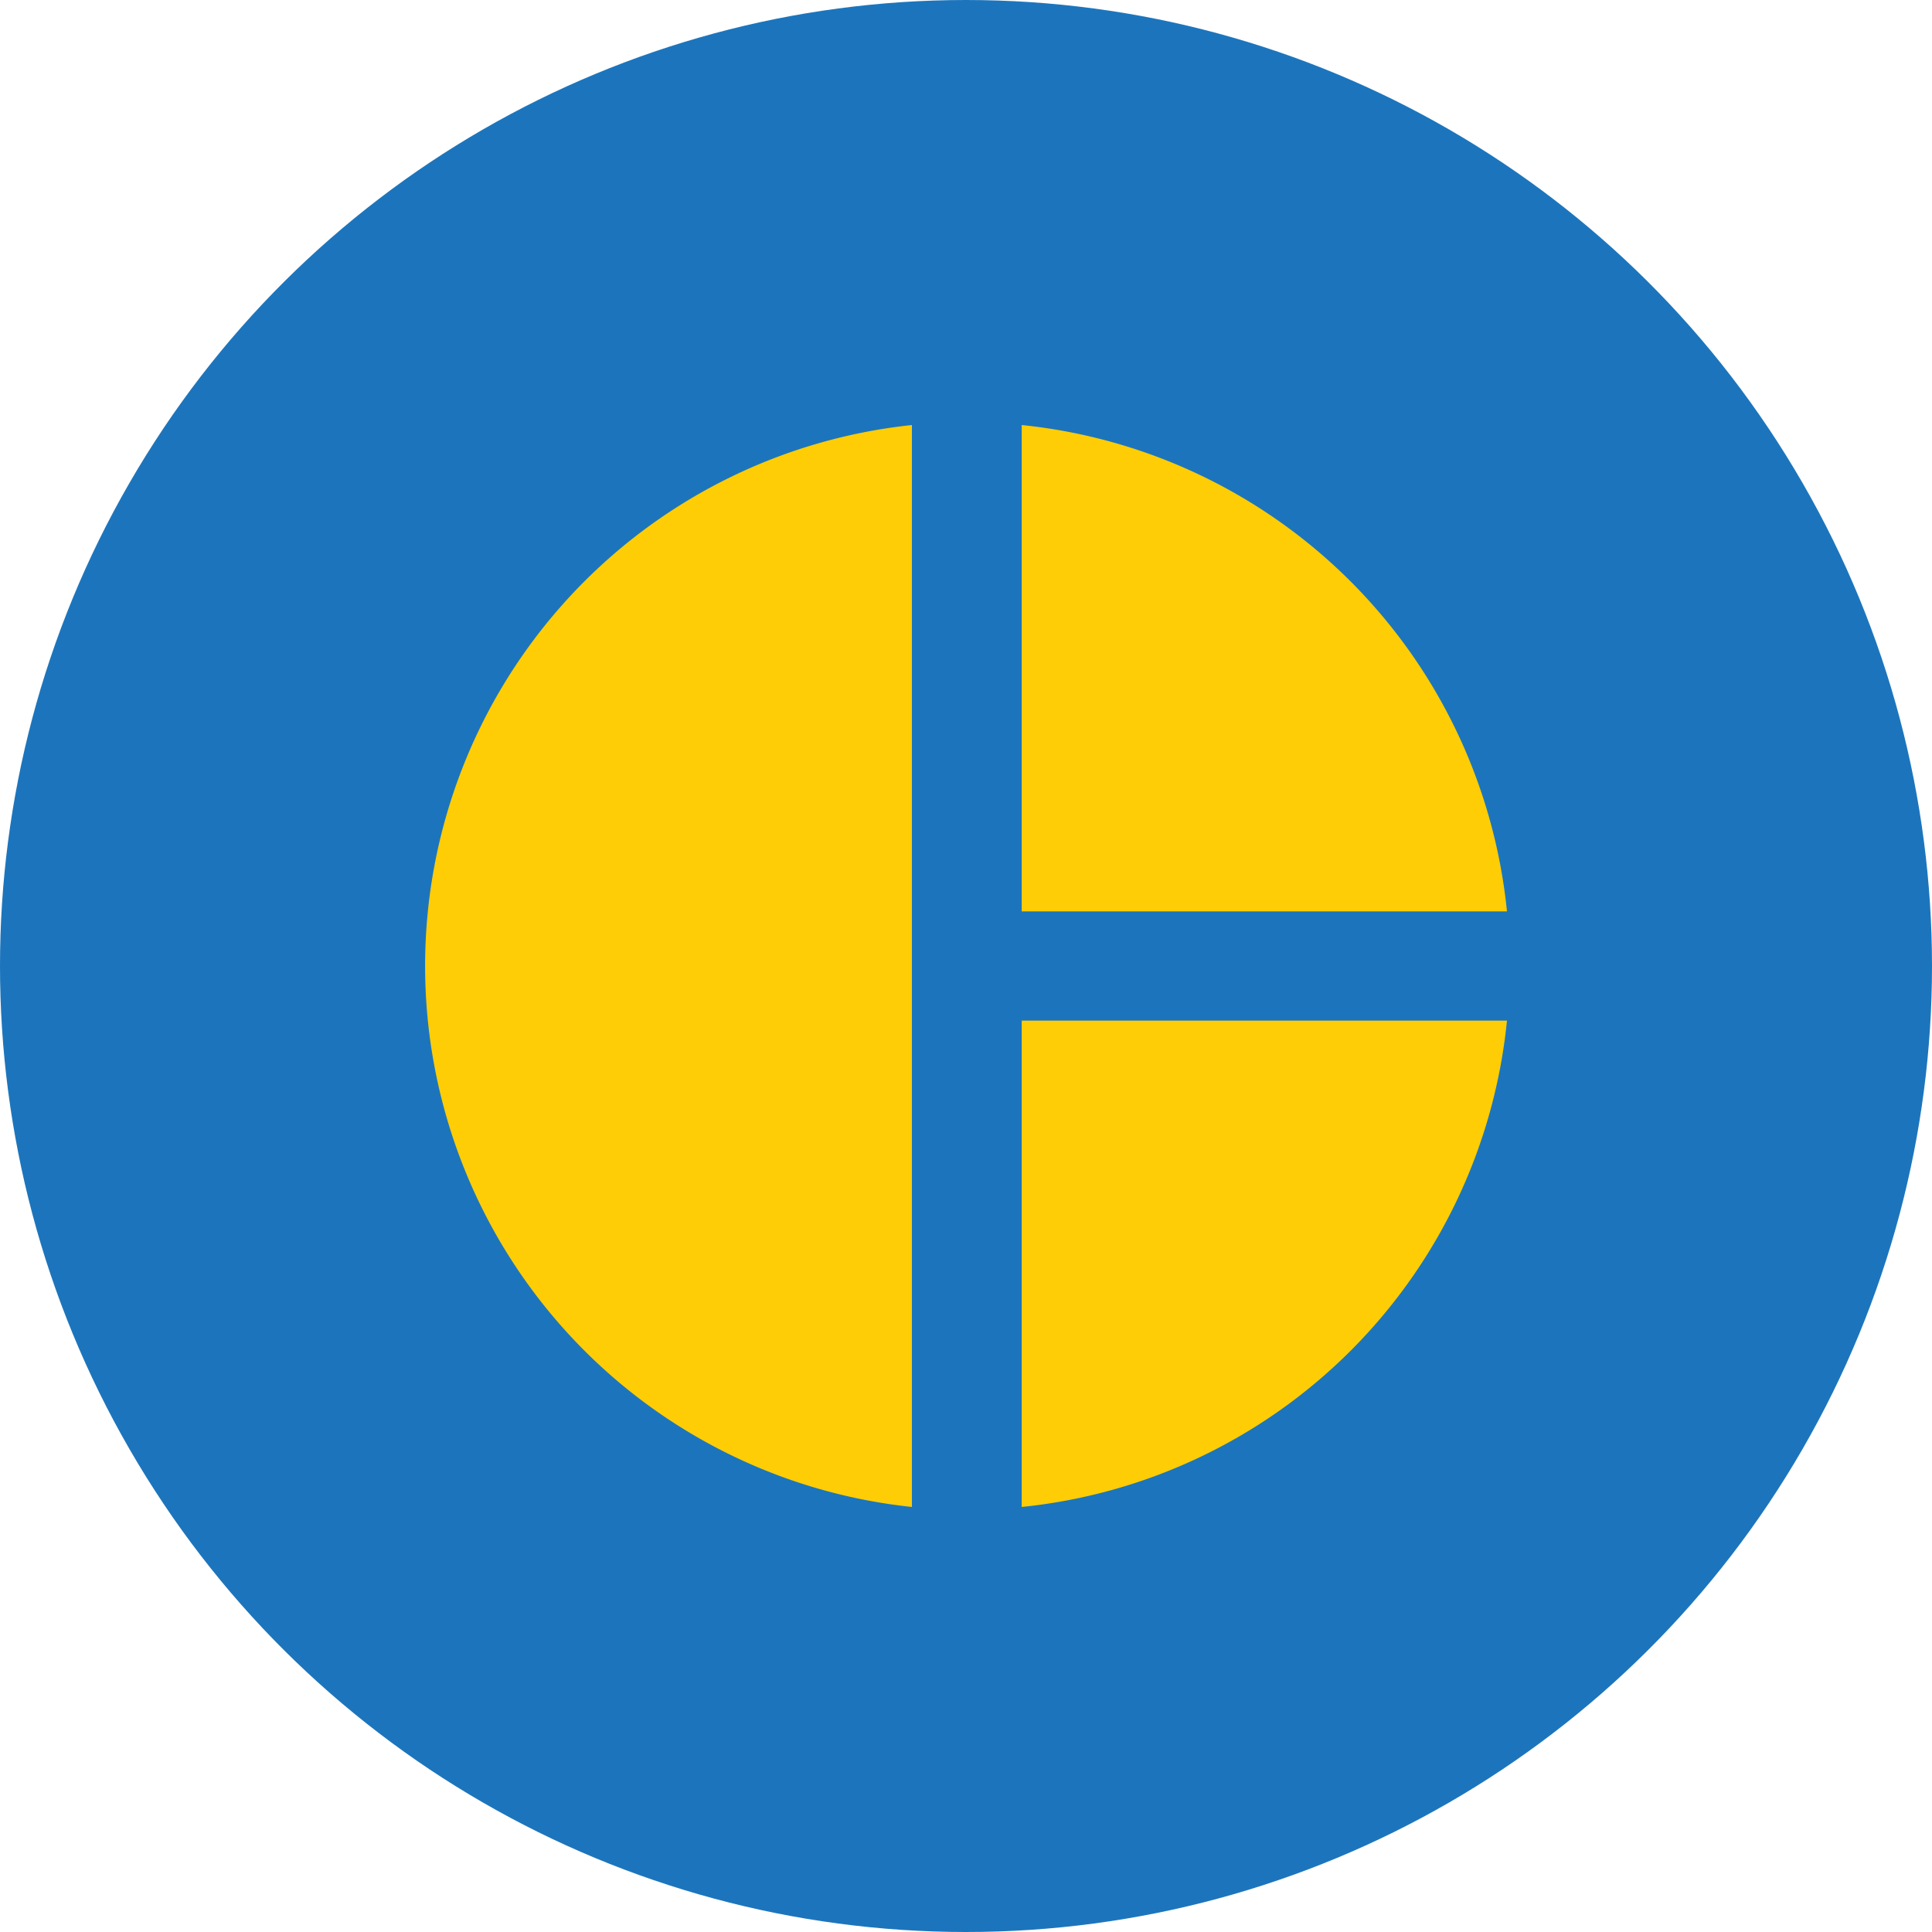 <svg id="Component_24_1" data-name="Component 24 – 1" xmlns="http://www.w3.org/2000/svg" width="100" height="100" viewBox="0 0 100 100">
  <circle id="Ellipse_14" data-name="Ellipse 14" cx="50" cy="50" r="50" transform="translate(100) rotate(90)" fill="#1c75bc"/>
  <path id="Path_60" data-name="Path 60" d="M27.2,2V58a28.156,28.156,0,0,1,0-56Zm5.684,0V27.172H58A28.123,28.123,0,0,0,32.884,2Zm0,30.828V58A28.1,28.1,0,0,0,58,32.828Z" transform="translate(20 20)" fill="#ffcd05"/>
</svg>
